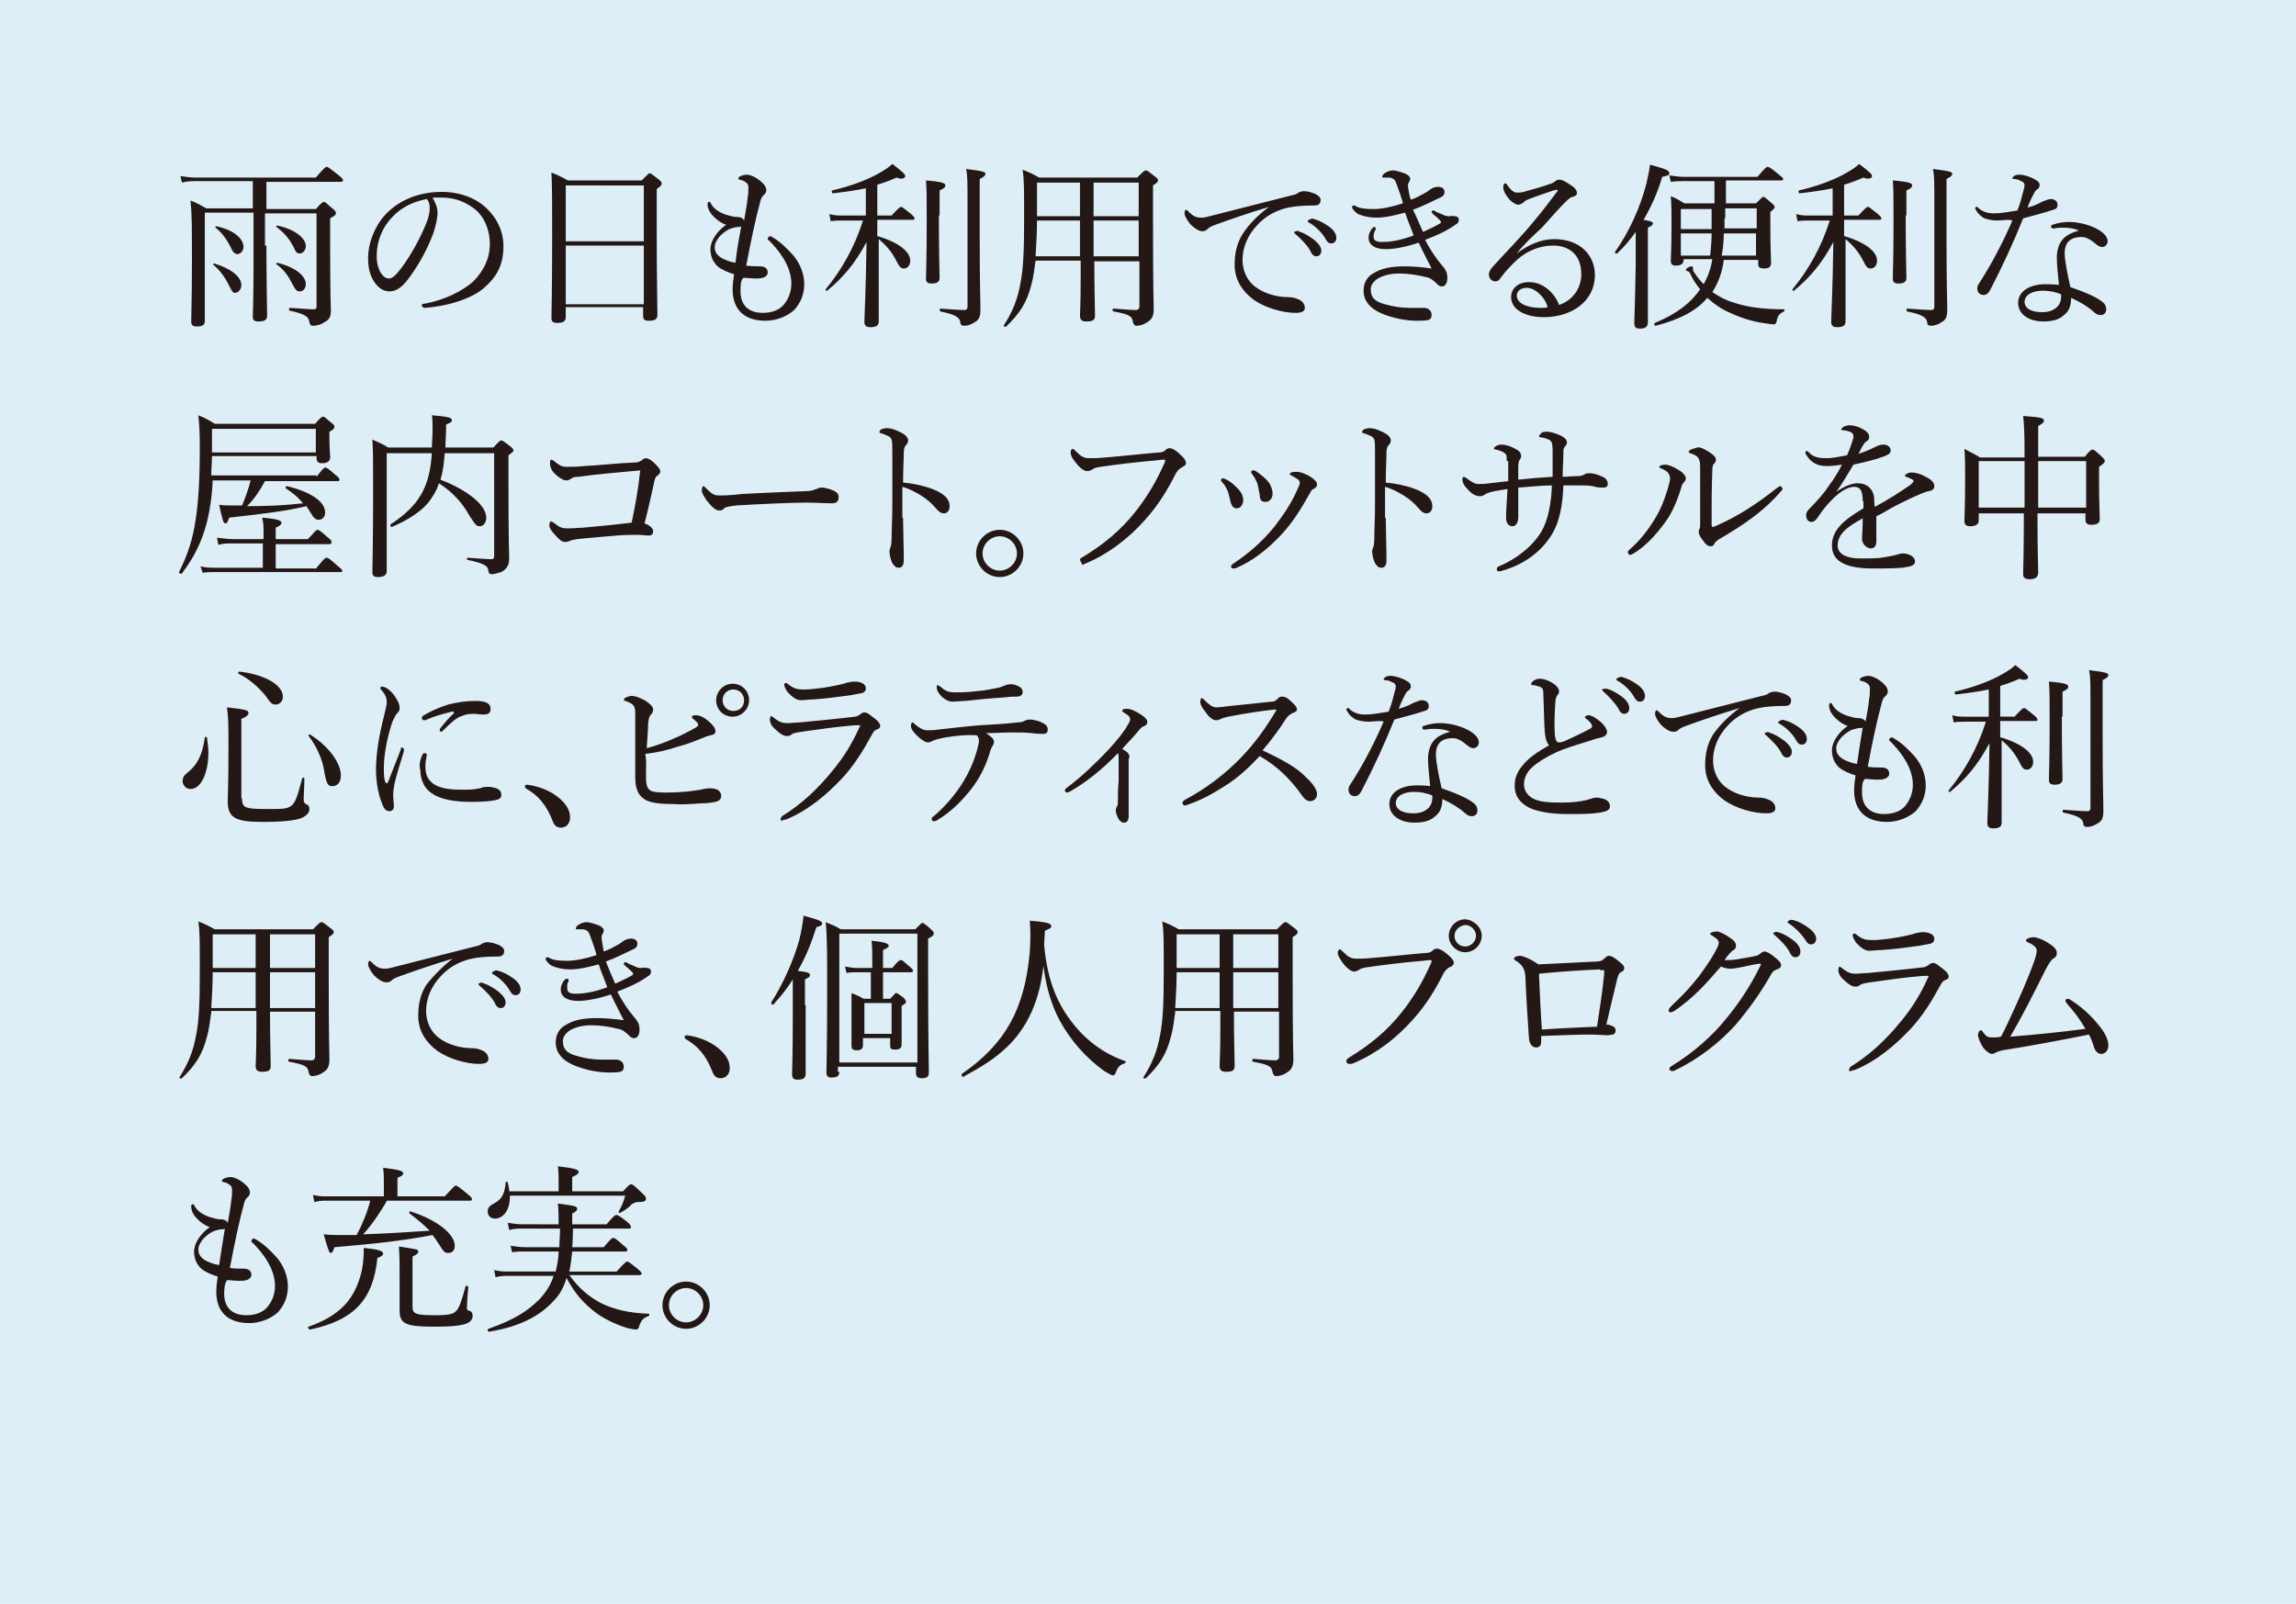 <svg xmlns="http://www.w3.org/2000/svg" viewBox="0 0 320.6 224"><path fill="#deeef7" d="M0 0h320.6v224H0z"/><path d="M37.2 34.3c0 4.9.1 8.6.1 9.8 0 .6-.4.8-1.2.8-.6 0-.8-.2-.8-.7 0-.6.1-2.4.1-7v-7.5h-6.8v15.1c0 .6-.3.8-1.1.8-.6 0-.8-.2-.8-.7 0-1.2.1-3.1.1-8.5 0-4.6 0-6.5-.2-8.4 1 .4 1.3.6 2.2 1.1h6.5v-3.8h-7.9c-.7 0-1.2 0-2 .2l-.2-.9c.8.1 1.4.2 2.1.2h16.8c1.2-1.4 1.4-1.5 1.5-1.5.2 0 .3.1 1.6 1.1.6.5.7.6.7.8 0 .1-.1.2-.3.2H37.2v3.8h6.9c.8-.9 1-1 1.1-1 .2 0 .3.1 1.2.9.5.4.5.5.5.7 0 .2-.1.3-.8.7v3.6c0 7.6.1 8.4.1 9.4 0 .8-.3 1.2-.9 1.5-.4.3-1 .5-1.6.5-.3 0-.4-.1-.5-.5-.1-.7-.4-1.1-2.7-1.6-.2 0-.2-.4 0-.4 1.7.1 2.5.2 3.3.2.3 0 .4-.1.4-.4v-13H37v4.5zM32 39.9c-.5-1-1.2-2.1-2.2-2.9-.1-.1 0-.2.1-.2 2.4.7 3.8 1.9 3.8 3 0 .6-.4 1.1-.9 1.1-.3 0-.4-.2-.8-1zm.2-5.4c-.5-1-1.2-2-2.1-2.7-.1 0 0-.2.1-.2 2.4.5 3.8 1.7 3.8 2.9 0 .5-.4 1-.9 1-.4-.1-.6-.3-.9-1zm8.7 5.3c-.6-1.2-1.2-2.1-2.3-2.9-.1 0 0-.2.1-.2 2.5.6 4 1.8 4 3 0 .6-.4 1-.8 1-.5 0-.6-.2-1-.9zm.1-5.3c-.6-1.1-1.2-1.9-2.4-2.8-.1 0 0-.2.1-.2 2.4.5 4 1.7 4 2.9 0 .5-.4 1-.8 1-.5 0-.6-.2-.9-.9zm20.1-4.8c0 .8-.3 2-.6 2.9-.9 2.4-2.2 4.7-3.6 6.5-.7.9-1.5 1.6-2.5 1.6-.7 0-1.3-.3-1.9-1-.7-.9-1.1-1.9-1.1-3.7 0-1.9.8-4.2 2.3-5.9 1.6-1.8 4.3-3.3 8-3.3 2.6 0 4.6.9 5.8 1.9 1.9 1.6 2.8 3.6 2.8 5.7 0 2.8-1.1 4.4-2.7 5.8-1.8 1.6-5.3 2.6-8.3 2.8-.2 0-.4-.2-.4-.3 0-.2.1-.3.5-.3 2.6-.5 5.2-1.7 6.8-3.2 1.3-1.4 2.2-3 2.2-5.2 0-1.4-.5-3.5-2.1-4.8-1.2-.9-2.6-1.6-4.6-1.6h-1.3c.4.7.7 1.4.7 2.1zm-6.3.6c-1.4 1.4-2.2 3.4-2.2 5.4 0 1.1.2 1.7.5 2.3.3.5.7.9 1.2.9s1-.5 1.7-1.4c1.5-2 2.8-4.5 3.6-6.5.3-.8.4-1.4.4-2 0-.6-.2-1-.4-1.2-2.2.4-3.8 1.4-4.8 2.5zm24.2 14c0 .6-.4.8-1.2.8-.6 0-.8-.2-.8-.7 0-1.3.1-3.1.1-11.5 0-4.6 0-6.8-.1-8.8 1 .4 1.4.6 2.3 1.1h10.3c.9-.9 1-1 1.1-1 .2 0 .3.1 1.2.8.4.3.5.5.5.6 0 .2-.1.4-.7.8v5c0 8 .1 11.5.1 12.6 0 .6-.4.8-1.2.8-.6 0-.8-.2-.8-.7v-1.2H79v1.4zm10.9-18.4H79v7.8h10.9v-7.8zM79 42.5h10.9v-8.2H79v8.2zm24.4-1.8c0 1.8 1 3 3.1 3 1.1 0 2.2-.3 2.9-1.1.6-.7 1.1-1.7 1.1-3s-.5-2.5-1.1-3.5c-.6-1-1.4-1.9-2-2.5-.2-.1-.2-.2-.2-.3 0-.1.2-.3.3-.3s.2 0 .3.1c1.1.6 2.1 1.6 3 2.6.9 1.1 1.5 2.5 1.5 4 0 1.4-.5 2.6-1.4 3.6-1 .9-2.5 1.5-4 1.5-2.8 0-4.6-1.4-4.6-4.4 0-.7.1-1.4.2-2.1-.7-.2-1.7-.6-2.3-1.1-.5-.5-1-1.2-1-2.4s1-2.6 2.2-3.4c-.6-.2-1.2-.6-1.7-1.1-.4-.4-.7-.8-.8-1.2-.1-.3-.1-.5-.1-.6 0-.2.1-.3.2-.3s.2 0 .3.3c.4.7 1.2 1.2 2.1 1.5.7.2 1.1.3 1.4.3.5 0 .9.1 1.1.5.2-1.2.4-2.1.5-3.2.1-.5.1-.9.1-1.2 0-.4 0-.6-.2-.8s-.5-.4-1-.5c-.2 0-.2-.1-.2-.2s.1-.2.3-.3c.2-.1.6-.2.9-.2.4 0 1.2.3 1.9.9.6.5.8.9.8 1.3 0 .3-.2.5-.4.7-.2.1-.4.6-.5 1.1-.6 2.2-1.2 5-1.9 8.7.7.1 1.4.1 1.8.1.3 0 .6 0 .9.2.2.2.3.3.3.7 0 .3-.3.6-.7.7-.3.1-.7.1-1.2.1-.3 0-1-.1-1.5-.1-.4.4-.4 1.1-.4 1.9zm.1-9.1c-.1.1-.3.1-.5.1s-.5.1-.9.2c-.6.2-1.2.7-1.6 1.1-.4.5-.7 1-.7 1.5 0 .7.3 1.1.9 1.5.5.3 1.3.6 2 .7.2-1.9.5-3.4.8-5.1zm19.1 1.4c3 .9 4.5 2.2 4.5 3.4 0 .7-.4 1.1-.9 1.1-.4 0-.6-.2-1-1-.6-1.2-1.4-2.2-2.5-3.1v11.5c0 .6-.4.8-1.2.8-.5 0-.8-.2-.8-.7 0-.8.2-4.2.3-11.2-1.6 3-3.3 5-5.5 6.8-.1.1-.3-.1-.2-.2 2.2-2.7 4-5.8 5.2-9.6h-2.9c-.6 0-1 0-1.6.1l-.2-1c.7.2 1.2.2 1.8.2h3.3v-3.8c-1.4.3-2.9.5-4.6.7-.2 0-.2-.4-.1-.4 2.6-.6 5-1.5 6.7-2.5.7-.4 1.3-.8 1.7-1.2 1.6 1.2 1.8 1.5 1.8 1.7 0 .3-.5.5-1.2.2-.9.4-1.7.7-2.7 1v4.3h2c1-1.1 1.2-1.2 1.3-1.2.2 0 .3.1 1.3.9.5.4.6.6.6.7 0 .2-.1.2-.3.2h-4.9V33zm8.5-2.9c0 5.5.1 8 .1 8.7 0 .6-.4.8-1.1.8-.6 0-.8-.2-.8-.7 0-.5.1-3 .1-8 0-3.5 0-4.3-.1-5.7 2.4.2 2.7.4 2.7.7 0 .2-.1.4-.8.7v3.5zm5.7 3.2c0 6.6.1 8.3.1 10 0 .9-.2 1.4-.8 1.7-.4.3-1 .5-1.4.5-.4 0-.6-.1-.6-.5-.1-.7-.8-1.1-2.8-1.5-.1 0-.1-.4 0-.4 1.5.1 2.6.2 3.4.2.3 0 .4-.2.4-.5v-14c0-3.6 0-4.3-.2-5.2 2.4.3 2.7.4 2.7.7 0 .2-.2.4-.8.7v8.3zm7.8 3.1c-.2 1.3-.3 2.4-.6 3.4-.6 2.4-1.6 4-3.5 5.8-.1.1-.5 0-.3-.2 1.2-1.9 1.9-3.6 2.3-5.9.4-2 .5-4.6.5-8.9 0-4.3 0-5.5-.2-6.9 1 .4 1.4.6 2.3 1.1h13.7c.9-.9 1-1 1.2-1 .2 0 .3.1 1.2.8.4.3.5.4.5.6 0 .2-.1.3-.7.7V31c0 10.2.1 11 .1 12.2 0 1.1-.4 1.5-.9 1.8-.4.3-1 .5-1.5.5-.3 0-.4-.2-.5-.5-.1-.9-.6-1.1-2.7-1.5-.2 0-.2-.4 0-.4 1.5.1 2.3.2 3.1.2.3 0 .5-.2.5-.5v-6.3h-6.3c0 3.8.1 6.6.1 7.6 0 .6-.3.8-1.2.8-.6 0-.9-.2-.9-.8 0-.3.1-1.7.1-5.3v-2.4h-6.3zm.2-5.6c0 1.7-.1 3.3-.2 5h6.2v-5h-6zm0-5.3v4.7h6v-4.7h-6zm7.9 4.7h6.3v-4.7h-6.3v4.7zm6.3.6h-6.3v5h6.3v-5zm18.2-1.9c-2.7.8-5.6 1.8-7.5 2.5-.3.1-.8.3-1.1.6-.2.2-.4.3-.7.3-.4 0-1-.3-1.7-1-.4-.5-.7-1-.8-1.4 0-.4.1-.6.2-.6s.2.1.3.2c.7.7 1.1.9 1.9.9.3 0 .8-.1 1.5-.3 3.6-.9 7.4-1.9 11-2.8.5-.1.8-.2 1-.4.2-.1.5-.2.8-.2.5 0 1.1.2 1.6.4.3.2.7.4.7.8 0 .5-.2.8-.9.8-1.6 0-3.1.1-4.4.5-1.5.5-2.6 1.2-3.6 2.3-1.3 1.4-2 3.1-2 4.8 0 1.6.7 2.9 1.7 3.7 1.4 1.1 3.3 1.5 4.6 1.5.6 0 1.1.1 1.7.4.5.3.7.7.7 1.1s-.3.7-1.3.7c-1.8 0-4.2-.7-5.8-1.8-1.5-1.1-2.7-2.7-2.7-4.9 0-1.6.3-3 1.1-4.3.9-1.4 2.2-2.7 3.7-3.8zm4.1 3.4c.7.2 1.4.6 2.2 1.2.6.5 1 1 1 1.5 0 .4-.2.8-.7.8-.3 0-.6-.2-.8-.7-.4-.8-1.4-1.8-2.1-2.4l-.2-.2c0-.1.1-.2.3-.2.1-.1.3-.1.3 0zm2.2-1.7c.7.2 1.3.5 2 1 .6.4 1.1 1 1.1 1.6 0 .5-.3.8-.7.8-.3 0-.5-.1-.8-.6-.4-.8-1.4-1.8-2.3-2.3-.1 0-.2-.1-.2-.2s.1-.2.2-.2c.3-.2.5-.2.7-.1zm15.2 1.8c.9-.4 1.9-.9 2.4-1.2.1-.1.1-.1.1-.2 0 0 0-.1-.1-.2-.3-.3-.5-.5-1-.9-.1-.1-.2-.2-.2-.3 0-.1.1-.2.2-.2s.2 0 .3.1c.3.2.7.3 1.1.5.2.1.5.2.8.2.3 0 .5-.1.8 0 .4 0 .6.2.6.5s-.1.5-.5.7c-1.1.8-2.6 1.5-4.2 2.1.7 1.4 1.6 2.7 2.3 3.5.6.7.8 1.1.8 1.8 0 .9-.4 1.2-.7 1.2s-.4 0-.7-.3c-.6-.6-1-.9-1.6-1-1.2-.3-2.5-.5-3.7-.5-1.3 0-2.3.3-3 .7-.6.4-1 .9-1 1.5 0 1 .4 1.7 2 2.1 1 .3 2.2.5 3.4.5h1.8c.4 0 .6 0 .9.2.3.2.4.5.4.8 0 .3-.1.6-.5.7-.4.1-1 .1-1.6.1-1.6 0-3.3-.4-4.6-.9-1.8-.7-2.8-1.8-2.8-3.3 0-1.1.5-2 1.5-2.5 1-.6 2.3-.9 4.3-.9.8 0 2.4.1 3.7.3-.5-1-1.1-2.1-1.8-3.6-1.5.5-3.2.9-4.6.9-1.4 0-2.4-.5-2.4-1.6 0-.5.2-.9.5-1.3.2-.2.3-.2.3-.2.1 0 .2.1.2.2s0 .2-.1.3c-.1.2-.2.5-.2.8 0 .5.2.8 1.2.8 1.5 0 3-.4 4.4-.9-.4-1.1-.8-2-1.2-3.2-1.2.3-2.6.7-4 .7-.7 0-1.4-.1-2-.3-.7-.2-.9-.4-1.3-.9-.1-.1-.1-.2-.1-.3 0-.1.1-.2.2-.2s.2 0 .3.1c.6.3 1.2.4 2.5.4 1.1 0 2.6-.3 4.1-.8-.2-.8-.6-1.9-.9-2.7-.2-.6-.4-.8-1-.9h-.8c-.1 0-.2 0-.2-.1s.1-.3.2-.4c.4-.3.9-.5 1.3-.5s1 .2 1.6.4c.5.2.8.5.8.7 0 .3-.1.5-.2.6-.1.2-.1.3-.1.6.1.6.2 1.3.4 1.8.9-.3 1.3-.6 1.9-.9.4-.2.6-.4.9-.6.3-.2.7-.3 1-.3.6 0 .9.3.9.7 0 .3-.1.6-.6.8-1.1.5-2.4 1.2-3.8 1.7.5 1 .9 2 1.4 3.1zm13.1 3c1.7-1.3 3.5-2 5.2-2 3.7 0 5.7 2.3 5.7 5 0 3.8-3.4 5.9-7.1 5.9-2.7 0-4.6-1.1-4.6-2.8 0-1.3 1.1-2.1 2.5-2.1 2.3 0 3.8 2 4.2 3.2 2-.7 3.1-2.4 3.1-4.3 0-2.8-1.8-4-3.9-4-2.3 0-4.3 1.1-5.6 2.5-.9.9-1.4 1.5-1.9 2.2-.1.2-.4.3-.6.3-.5 0-.9-.4-.9-1 0-.2.1-.5.4-.9 1.9-2.1 4-4.2 5.8-6.4 1.1-1.3 2.1-2.6 3.3-4.2.2-.2.1-.3 0-.3s-.3.1-.5.1c-1.1.4-2.4.8-3.4 1.2-.5.2-.6.3-.8.5-.2.1-.4.3-.7.3-.3 0-.8-.3-1.2-.7-.4-.5-.9-1.1-.9-1.8 0-.2.1-.5.3-.5.1 0 .2.1.3.3.5.7.9 1 1.3 1 .3 0 .8 0 1.3-.2 1.1-.3 2.2-.6 3.3-1 .4-.1.5-.2.8-.4.2-.2.4-.2.6-.2.4 0 1 .4 1.6.8.5.3.8.7.8 1.1 0 .2-.2.4-.6.5-.2 0-.5.2-1 .7-.8.8-1.8 1.9-3.3 3.6-1.2 1.1-2.6 2.4-3.5 3.6zm1.4 4.8c-.9 0-1.4.5-1.4 1.1 0 1 1.3 1.7 3.3 1.7.4 0 .8 0 1-.1-.3-1.3-1.7-2.7-2.9-2.7zm16.9 4.8c0 .6-.3.9-1.1.9-.6 0-.8-.2-.8-.8 0-.5.1-2.3.2-8.1v-4.6c-.8 1.1-1.6 2.1-2.6 3-.1.1-.4-.1-.3-.2 2-2.8 3.6-6.4 4.4-9.6.2-.9.4-1.8.5-2.6 2.2.6 2.7.8 2.7 1.2 0 .3-.2.3-1 .5-.6 2.1-1.5 4.1-2.6 6 1.1.2 1.3.3 1.3.5s-.1.3-.7.6V45zm9-19.7H235c-.6 0-1 0-1.7.1l-.2-.9c.8.1 1.3.2 2 .2h10.3c1.1-1.3 1.3-1.4 1.4-1.4.2 0 .4.1 1.5 1 .5.4.7.6.7.7 0 .2-.1.2-.3.2H241v3.2h4.2c.8-.8.9-.9 1-.9.2 0 .3.1 1.1.8.4.3.5.5.5.6 0 .2 0 .2-.6.7v1.8c0 3.2.1 4.8.1 5.3 0 .6-.3.8-1 .8-.6 0-.8-.2-.8-.7v-.5h-4.8c-.2 1.6-.7 3.1-1.6 4.5.9.6 1.8 1.1 2.8 1.4 2 .7 4.3 1 7.2 1 .1 0 .1.2 0 .3-.6.3-.9.6-1 1.3-.1.4-.2.5-.4.5-.3 0-1-.1-1.6-.2-1.4-.2-3-.7-4.5-1.4-1.2-.5-2.2-1.2-3.2-2.1-1.5 1.8-3.8 3-7.2 3.9-.2 0-.3-.3-.1-.4 3.1-1.3 5-2.8 6.3-4.7-.5-.6-1-1.3-1.4-2.2-.1-.2-.1-.2-.3-.3-.2-.1-.3-.1-.3-.2 0-.2.5-.5.8-.5.1 0 .2.1.2.2v.2c0 .1 0 .3.2.5.4.6.8 1.1 1.3 1.6.6-1.1 1-2.2 1.2-3.5h-4c0 .6-.3.9-1.1.9-.5 0-.7-.2-.7-.7 0-.6.1-1.5.1-5 0-1.8 0-2.8-.1-4 .8.3 1.2.6 1.9 1h4.2v-3.1zm-4.4 3.8V32h4.3v-2.8h-4.3zm4.1 6.6c.1-1 .2-2.1.2-3.1h-4.3v3.1h4.1zm6.4 0v-3.1h-4.5c0 1-.1 2.1-.3 3.1h4.8zm-4.4-5.2v1.4h4.5v-2.8h-4.4v1.4zm16.8 2.5c3 .9 4.5 2.2 4.5 3.4 0 .7-.4 1.1-.9 1.1-.4 0-.6-.2-1-1-.6-1.2-1.4-2.2-2.5-3.1v11.5c0 .6-.4.8-1.2.8-.5 0-.8-.2-.8-.7 0-.8.2-4.2.3-11.2-1.6 3-3.3 5-5.5 6.8-.1.1-.3-.1-.2-.2 2.2-2.7 4-5.8 5.2-9.6h-2.9c-.6 0-1 0-1.6.1l-.2-1c.7.2 1.2.2 1.8.2h3.3v-3.8c-1.4.3-2.9.5-4.6.7-.2 0-.2-.4-.1-.4 2.6-.6 5-1.5 6.7-2.5.7-.4 1.3-.8 1.7-1.2 1.6 1.2 1.8 1.5 1.8 1.7 0 .3-.5.5-1.2.2-.9.4-1.7.7-2.7 1v4.3h2c1-1.1 1.2-1.2 1.3-1.2.2 0 .3.1 1.3.9.5.4.6.6.6.7 0 .2-.1.2-.3.2h-4.9V33zm8.5-2.9c0 5.5.1 8 .1 8.7 0 .6-.4.8-1.1.8-.6 0-.8-.2-.8-.7 0-.5.1-3 .1-8 0-3.5 0-4.3-.1-5.7 2.4.2 2.7.4 2.7.7 0 .2-.1.4-.8.7v3.5zm5.7 3.2c0 6.6.1 8.3.1 10 0 .9-.2 1.4-.8 1.7-.4.3-1 .5-1.4.5-.4 0-.6-.1-.6-.5-.1-.7-.8-1.1-2.8-1.5-.1 0-.1-.4 0-.4 1.5.1 2.6.2 3.4.2.3 0 .4-.2.4-.5v-14c0-3.6 0-4.3-.2-5.2 2.4.3 2.7.4 2.7.7 0 .2-.2.4-.8.7v8.3zm7.1-2.5c-.6 0-1.2-.1-1.8-.3-.5-.3-.9-.6-1.2-1.2-.1-.1-.1-.2-.1-.2 0-.1.1-.2.2-.2s.2 0 .3.2c.6.5 1.3.7 2.1.7 1 0 2.1-.2 3.3-.4.4-1 .6-1.8.8-2.6.1-.4.2-.7.2-.9 0-.2-.1-.5-.5-.6-.3-.2-.7-.3-1-.3-.1 0-.2 0-.2-.1s.1-.2.2-.3c.3-.2.5-.2.9-.2s1.5.3 2.1.7c.4.2.6.4.6.8 0 .2-.1.4-.4.6-.3.2-.4.6-.7 1.1-.2.4-.4.9-.6 1.4.7-.2 1.3-.4 2-.8.5-.2 1-.4 1.2-.4.6 0 1 .3 1 .8s-.2.6-.9.8c-.9.3-2.4.7-3.9 1.1-1.4 3.5-2.9 6.7-4.6 10-.2.4-.5.7-.9.7s-.9-.2-.9-.9c0-.2 0-.4.3-.8 1.8-2.8 3.3-5.7 4.6-8.7-.5-.2-1.4 0-2.1 0zm11.4 1.4c-.7-.3-1.4-.4-2.2-.4-.4 0-.8 0-1.2.1h-.3c-.1 0-.2-.1-.2-.3 0-.1.1-.2.2-.2.8-.3 1.6-.4 2.3-.4 1.5 0 3.2.5 4.3 1.2.6.4 1.1.9 1.1 1.5 0 .4-.3.8-.8.8-.3 0-.5-.2-.7-.3-.8-.7-1.5-1.1-2.1-1.1-1.2 0-2.4.4-2.4 2.3 0 .9.4 3 .8 4.7 2 .7 3.7 1.4 4.5 2.1.4.3.5.7.5 1 0 .5-.3.8-.8.8-.3 0-.6-.1-.9-.4-.9-.8-1.9-1.4-3.2-2 0 1.1-.3 1.9-1 2.4-.6.6-1.5.9-2.9.9-2 0-3.5-1-3.5-2.6s1.6-2.6 3.8-2.6c.6 0 1.2 0 1.9.1-.1-1.3-.3-2.6-.3-3.9.1-2.4 1.3-3.2 3.1-3.7zm-5 8.4c-1.4 0-2.6.5-2.6 1.6 0 .7.7 1.4 2.4 1.4.9 0 1.5-.2 2-.6.5-.4.7-1 .7-1.5v-.4c-.7-.3-1.7-.5-2.5-.5zm-241.1 26c.9-1.2 1.1-1.3 1.2-1.3.2 0 .4.1 1.4 1 .5.4.6.5.6.7 0 .2-.1.2-.3.2H37c-.7 1.3-1.5 2.5-2.5 3.5 2.6 0 5.2-.1 7.8-.4-.7-.9-1.5-1.5-2.4-2.1-.1-.1 0-.3.2-.3 3.2.8 5.3 2.1 5.3 3.7 0 .6-.4 1-.9 1-.4 0-.7-.2-1.2-1.1-.2-.3-.3-.5-.5-.8-3 .7-5.5 1-10.8 1.6-.2.6-.3.8-.5.8-.3 0-.4-.3-.9-2.6.7.1 1 .1 1.8.1h1.4c.5-1.2.9-2.3 1.2-3.5h-5.3c-.1 2.3-.4 4.2-.8 5.8-.7 2.7-1.7 4.8-3.5 7.2-.1.1-.4 0-.4-.2 1.2-2.4 1.9-4.5 2.3-7.2.4-2.5.6-5.6.6-10.4 0-2.3-.1-3.1-.2-4.3 1 .4 1.5.7 2.3 1.2h14c.8-.9.9-1 1.1-1 .2 0 .3.1 1.1.8.4.3.5.4.5.6 0 .2-.1.4-.7.7v1c0 1.4.1 2 .1 2.6 0 .5-.4.8-1.1.8-.6 0-.8-.2-.8-.8v-.2H29.6c0 .9-.1 1.8-.1 2.7h14.7zm0 12.7c1.1-1.3 1.2-1.4 1.4-1.4.2 0 .4.1 1.5 1.1.5.4.7.6.7.7 0 .2-.1.2-.3.2H30c-.6 0-1 0-1.7.1l-.3-.9c.8.2 1.4.2 2.1.2h6.6v-3.4h-4.4c-.6 0-1.1 0-1.8.2l-.2-1c.9.1 1.5.2 2.2.2h4.3v-.7c0-1.1 0-1.6-.2-2.3 2.5.2 2.7.5 2.7.7 0 .2-.1.4-.8.7v1.6H43c1-1.1 1.2-1.3 1.3-1.3.2 0 .4.1 1.4 1 .5.4.6.5.6.7 0 .2-.1.3-.3.3h-7.5v3.4h5.7zm-.1-19.4H29.6v3.3h14.5v-3.3zm18 3.4c-.1 1.2-.2 2.5-.6 3.7 3.9 1.5 6.4 3.6 6.4 5.3 0 .7-.4 1.2-.9 1.2s-.6-.2-1.4-1.4c-1-1.8-2.3-3.3-4.3-4.6-.3.9-.7 1.6-1.2 2.3-1 1.5-3.2 2.9-5.4 3.8-.1.1-.3-.3-.1-.4 3.9-2.6 5.4-5.1 5.7-9.9H54v16.5c0 .5-.4.8-1.2.8-.6 0-.8-.2-.8-.7 0-1.5.1-3.9.1-11 0-4.3 0-5.9-.1-7.5.9.4 1.4.6 2.2 1.1h6.1c0-.7.1-1.5.1-2.3 0-1.2 0-1.6-.1-2.2 2.2.2 2.8.3 2.8.7 0 .2-.1.3-.8.6 0 1.2-.1 2.2-.1 3.2h6.7c.8-.9 1-1 1.1-1 .1 0 .3.1 1.2.8.4.3.5.5.5.6 0 .2-.2.3-.7.7v4c0 8.5.1 9.5.1 10.4 0 1-.4 1.5-1.1 1.9-.3.1-1 .3-1.3.3-.3 0-.5-.1-.5-.5-.1-.7-.6-1-2.9-1.5-.2 0-.1-.3 0-.3 1.6.1 2.5.2 3.3.2.3 0 .4-.1.4-.5V63.3h-6.9zm18.6 3.3c-.5 0-.8.1-1 .3-.2.1-.4.2-.6.2-.4 0-1-.3-1.8-1.1-.4-.5-.5-.9-.5-1.3s.1-.5.2-.5.2.1.5.3c.6.5 1 .7 1.6.7.8 0 1.5 0 2.4-.1 2.1-.1 4.6-.4 7.1-.5.4 0 .7-.1 1-.3.2-.2.4-.3.6-.3.3 0 .7.2 1.3.8.6.6.7.8.7 1.1 0 .2-.2.4-.5.6-.2.2-.2.3-.3.6-.4 1.8-.9 4.1-1.4 6 .8.3 1.2.7 1.2 1.1 0 .4-.2.6-.6.6-.4 0-.9-.1-1.6-.1s-1.7 0-2.9.1c-2 .2-3.8.3-5.5.5-.4.1-.7.1-.9.2-.2.1-.5.2-.8.2-.4 0-.8-.3-1.4-1-.5-.5-.8-1-.8-1.3 0-.4.2-.6.2-.6.1 0 .2.1.4.2.9.7 1.2.8 1.9.8.2 0 .9 0 2.2-.1 2.2-.2 4.4-.4 6.8-.7.5-2.4.9-4.5 1.2-7.3-3.2.3-5.8.5-8.7.9zm19.7 4.7c-.5 0-1.1-.6-1.8-1.5-.3-.5-.6-.9-.6-1.3 0-.3.1-.6.2-.6s.2.1.4.3c.9.9 1.2 1 1.8 1 .5 0 1.5 0 3.2-.2 3.4-.2 6.8-.3 8.9-.4.8 0 1.2-.2 1.5-.3.2-.1.5-.2.8-.2.2 0 .6.1 1 .2 1.2.4 1.3.7 1.3 1.2s-.3.8-.9.8c-1 0-2.3-.1-3.5-.1-2.2 0-6.6.2-9.9.4-.8.1-1.5.2-1.7.4-.1.2-.3.3-.7.3zm25.7 1c0 1.4.1 4.4.1 6 0 .7-.3 1-.7 1-.3 0-.5-.1-.8-.5-.3-.4-.5-1.3-.5-1.8 0-.2.1-.5.2-.7 0-.1.1-.4.1-1.2 0-1.4.1-2.4.1-4.8v-7c0-.8 0-1.6-.1-1.9-.1-.2-.2-.4-.5-.5-.4-.2-.7-.3-1-.4-.2 0-.2-.1-.2-.2s.1-.2.2-.3c.2-.1.5-.2.8-.2.6 0 1.2.2 2 .6.6.3 1 .7 1 1.1 0 .3-.1.5-.4.8-.1.2-.2.4-.2.9 0 1-.1 2.4-.1 4.2 1.2.1 2.8.4 4.1.9 1.8.7 2.4 1.5 2.4 2.4 0 .7-.4 1-.8 1s-.7-.2-1.2-.8c-.5-.6-1.2-1.2-2-1.7s-1.8-1-2.6-1.2v4.3zm16.8 5c0 1.8-1.5 3.3-3.3 3.3s-3.3-1.5-3.3-3.3 1.5-3.3 3.3-3.3 3.3 1.5 3.3 3.3zm-5.7 0c0 1.3 1.1 2.4 2.4 2.4s2.4-1.1 2.4-2.4-1.1-2.4-2.4-2.4-2.4 1.1-2.4 2.4zm13.6.9c0-.2.2-.3.4-.4 2.8-1.7 5.3-3.7 7.4-6.4 1.8-2.3 2.9-4.3 3.9-6.5.1-.2.2-.4.2-.6 0-.1-.1-.1-.2-.1s-.4 0-1 .1c-2.5.2-5.8.6-7.8.9-.7.1-1 .2-1.2.4-.2.1-.4.2-.7.2-.4 0-1-.4-1.6-1.2-.5-.6-.7-1-.7-1.4 0-.4.2-.5.3-.5.1 0 .3.2.5.4.7.7 1.1.9 1.8.9.6 0 1.2 0 2.2-.1 2.5-.2 5.1-.5 7.5-.7.4 0 .7-.1.9-.3s.4-.3.6-.3c.3 0 .8.2 1.4.8.6.5.9.9.9 1.3 0 .3-.3.4-.6.6-.4.2-.6.5-.8.8-1.2 2.4-2.5 4.5-4.3 6.5-2.4 2.7-5.2 4.8-8.3 6.1-.2.1-.5.2-.5.2-.1-.4-.3-.6-.3-.7zm20.3-11.3c.8.4 1.2.8 1.7 1.3s.8 1.1.8 1.6c0 .7-.4 1.2-.9 1.2-.4 0-.7-.2-.9-1-.1-.4-.2-1-.4-1.5-.2-.4-.4-.8-.7-1.1-.1-.1-.2-.2-.2-.3 0-.2.1-.3.2-.3s.3.1.4.1zm11.9-.3c.7.5.9.7.9 1.1 0 .2-.1.4-.5.6-.2.1-.3.2-.5.6-1.3 2.3-2.4 4.1-4.1 5.9-1.8 1.9-3.8 3.5-6.1 4.5-.2.1-.3.1-.5.1s-.3-.1-.3-.3c0-.1.1-.2.2-.3 2.4-1.6 4.2-3.2 5.9-5.3 1.3-1.7 2.3-3.2 3.1-5 .2-.5.4-.8.4-1 0-.2-.1-.4-.2-.5-.3-.2-.6-.4-1-.6-.1 0-.2-.1-.2-.2s.2-.2.2-.2c.2-.1.5-.1.7-.1.6 0 1.4.3 2 .7zm-7.5-.7c.7.5 1.2.9 1.6 1.4.4.5.6 1.2.6 1.6 0 .7-.4 1.2-1 1.2-.5 0-.8-.2-.8-1l-.3-1.5c-.2-.5-.4-.9-.7-1.3-.1-.2-.2-.2-.2-.4 0-.1.1-.2.3-.2.2 0 .4.1.5.2zm18 6.4c0 1.4.1 4.4.1 6 0 .7-.3 1-.7 1-.3 0-.5-.1-.8-.5-.3-.4-.5-1.3-.5-1.8 0-.2.1-.5.2-.7 0-.1.1-.4.1-1.2 0-1.4.1-2.4.1-4.8v-7c0-.8 0-1.6-.1-1.9-.1-.2-.2-.4-.5-.5-.4-.2-.7-.3-1-.4-.2 0-.2-.1-.2-.2s.1-.2.2-.3c.2-.1.6-.2.8-.2.6 0 1.2.2 2 .6.6.3 1 .7 1 1.1 0 .3-.1.5-.4.8-.1.2-.2.4-.2.9 0 1-.1 2.4-.1 4.2 1.2.1 2.8.4 4.1.9 1.8.7 2.4 1.5 2.4 2.4 0 .7-.4 1-.8 1s-.7-.2-1.2-.8c-.5-.6-1.2-1.2-2-1.7s-1.8-1-2.6-1.2v4.3zm16.9-7.9c0-.6 0-.9-.3-1.1-.2-.2-.7-.4-1.2-.5-.2 0-.3-.1-.3-.2s.2-.2.3-.3c.2-.1.4-.2.8-.2.5 0 1.2.2 1.9.6.6.3.8.6.8 1 0 .2-.1.4-.2.5-.1.2-.2.5-.2 1V67c1.8-.2 3-.3 4.8-.4v-3c0-1.1 0-1.7-.2-1.9-.1-.2-.3-.3-.6-.4-.2-.1-.6-.2-.8-.2-.2 0-.3-.1-.3-.2s.2-.2.3-.4c.2-.2.5-.2.8-.2s.9.1 1.6.4c.8.3 1.2.7 1.2 1.1 0 .2-.1.4-.3.6-.2.2-.2.5-.2.9 0 1-.1 2.1-.1 3.3.6 0 1.2-.1 2.1-.1.4 0 .7-.1.9-.2.2-.2.5-.2.8-.2.5 0 1.2.2 2 .6.3.2.5.5.5.9 0 .3-.2.5-.6.5-.5 0-.9 0-1.5-.2-.6-.1-1.2-.1-1.8-.1h-2.3c-.1 2.7-.5 5.3-1.9 7.3-1.5 2.2-3.8 3.8-6.6 4.6-.2.1-.4.1-.5.1-.2 0-.3-.1-.3-.3 0-.2.1-.3.3-.4 2.4-1 4.6-2.7 5.9-4.8 1-1.7 1.4-4 1.5-6.5-1.6 0-3 .2-4.7.3v4.1c0 .9-.4 1.3-.8 1.3-.6 0-.9-.5-.9-1.2s.1-2.4.2-4l-1.8.3c-.5.1-1.2.3-1.4.5-.3.2-.5.2-.7.2-.5 0-1.1-.3-1.6-.9-.6-.6-.8-1-.8-1.5 0-.2.1-.3.2-.3s.2.1.4.2c.5.4 1.1.8 1.6.8s.9 0 1.6-.1c.9-.1 1.7-.2 2.6-.3v-2.8zm22.4 1.5c-.3-.2-.6-.4-.9-.5-.1 0-.2-.1-.2-.2 0-.2.5-.3.8-.3.5 0 1.2.3 2 .8.5.3.9.8.9 1.1 0 .2-.1.4-.3.6-.2.2-.3.5-.4.9-.6 1.9-1.3 3.5-2.3 4.8-1.1 1.5-2.6 3.2-4.3 4.2-.2.1-.3.2-.5.2-.1 0-.3-.2-.3-.3 0-.1 0-.2.2-.4 1.4-1.2 2.5-2.6 3.5-4.2s1.5-3.1 1.9-4.4c.2-.7.3-1.1.3-1.5-.1-.4-.2-.6-.4-.8zm5.8-2.8c.6.4 1 .7 1 1.1 0 .2-.1.5-.3.6-.1.1-.2.4-.2.8-.1 2.6-.1 4.8-.1 7.7 0 .2.1.3.1.3.1 0 .2 0 .4-.1 3.2-1.4 5.8-3.1 8.7-5.4.2-.1.3-.2.4-.2.1 0 .3.2.3.4 0 .1-.1.2-.2.3-2.2 2.6-5 4.6-8.8 6.8-.2.2-.4.3-.5.5-.1.3-.3.4-.5.4-.4 0-.7-.2-1.1-.8-.3-.4-.6-.8-.6-1.2 0-.1 0-.3.1-.4.1-.2.1-.5.1-.9v-7.3c0-.9 0-1.3-.2-1.6-.1-.3-.5-.6-1.2-.8-.2-.1-.2-.1-.2-.2 0-.2.6-.5 1-.5.3-.3 1 0 1.8.5zm21.5 6.9c0-1.4-.3-2-1.2-2-1 0-2.1.8-3.1 1.8-.8.8-1.4 1.6-2 2.5-.2.3-.5.6-.8.6-.5 0-.8-.3-.8-1 0-.4.3-.7.8-1.2.7-.7 1.7-1.8 2.4-2.9.7-.9 1.3-1.9 1.8-2.9-.7.1-1.4.2-2.1.2-1.2 0-2.2-.4-2.9-1.6-.1-.1-.1-.2-.1-.3 0-.2.1-.2.2-.2s.2.1.3.2c.6.7 1.5.8 2.5.8.7 0 1.7-.2 2.8-.4.3-.6.6-1.5.8-2.1.1-.3.1-.5.1-.6 0-.3-.2-.5-.5-.6-.3-.1-.6-.2-1-.2-.1 0-.2-.1-.2-.1 0-.1.1-.2.2-.3.3-.2.6-.3 1-.3.5 0 1.3.2 1.9.6.6.3.8.7.8 1 0 .3-.1.5-.3.6-.2.1-.5.4-.6.7-.2.2-.4.8-.6 1.1.9-.3 1.6-.6 2.2-.9.4-.2.8-.4 1.3-.4s1 .3 1 .8-.4.6-.8.8c-1.3.5-2.6.8-4.4 1.2-.8 1.3-1.5 2.6-2.4 3.8 1-.7 2.1-1.2 3-1.2 1.3 0 2.2.8 2.3 2.1 0 .3 0 .8.1 1.2 2-1.1 3.4-2 5-3.1.2-.2.4-.4.4-.5 0-.1-.1-.2-.3-.3-.2-.1-.5-.2-.7-.3-.2 0-.2-.1-.2-.2s.2-.2.4-.3c.2-.1.4-.1.6-.1.5 0 1.2.2 1.9.6.8.4 1.2.8 1.2 1.3 0 .4-.3.6-.7.7-.2 0-.5.1-1 .3-1.2.5-2.5 1.1-4.2 2-.7.4-1.5.9-2.2 1.2v3.5c0 .7-.3 1-.8 1s-1.2-.6-1.2-1.3c0-.6.1-1.6.1-2.9-2.2 1.2-3.5 2.2-3.5 3.8 0 1 .9 1.8 3.2 1.8 1.5 0 2.5 0 3.5-.2.6-.1 1.1-.2 1.5-.3.3-.1.6-.2.9-.2.9 0 1.7.5 1.7 1.1 0 .4-.3.7-1.2.8-.8.2-2.7.2-4.7.2-3.4 0-5.7-.8-5.7-3.2 0-2.2 1.7-3.6 4.4-5.2v-1zm22.6-6.2c0-3.8-.1-4.8-.2-5.7 2.7.2 2.9.3 2.9.7 0 .2-.1.3-.8.7v4.3h6.5c.8-1 1-1 1.1-1 .2 0 .3.1 1.2.9.4.4.5.5.5.7 0 .2-.1.3-.8.8V67c0 3.4.1 5 .1 5.5 0 .6-.4.8-1.2.8-.5 0-.8-.2-.8-.7v-.9h-6.7c0 5.5.1 7.5.1 8.3 0 .6-.4.9-1.2.9-.6 0-.9-.2-.9-.7 0-.7.1-2.9.1-8.5h-6.3v1c0 .5-.4.8-1.2.8-.5 0-.8-.2-.8-.7 0-.7.1-2.2.1-5.8 0-2 0-3-.1-4.3.9.5 1.4.7 2.2 1.2h6.2zm-6.4.6v6.5h6.4v-6.5h-6.4zm8.3 6.5h6.7v-6.5h-6.7v6.5zM25.5 109.1c0-.5.2-.8.7-1.2 1.4-1.1 2.1-2.6 2.4-4.9 0-.1.3-.1.3 0 .1.7.2 1.5.2 2.1 0 2.8-1 5.1-2.5 5.1-.6 0-1.1-.5-1.1-1.1zm8.3 2.4c0 1.3.3 1.5 3.5 1.5 2 0 2.7 0 3.3-.4.6-.4.9-1.2 1.6-3.9 0-.1.3-.1.3 0 0 1.2-.1 2.4-.1 2.9s.1.6.5.8c.2.1.3.3.3.6 0 .6-.5 1-1.2 1.3-.9.3-2.5.5-5.3.5-3.9 0-4.9-.6-4.9-2.9 0-.6.1-2.4.1-7.3 0-3.5 0-4.1-.2-5.8 2.7.3 3 .4 3 .8 0 .2-.2.5-1 .8v11.1zm3.3-14.3c-1-1.2-2.3-2.4-3.8-3.1-.1 0 0-.3.1-.3 3.6.4 6.1 1.9 6.1 3.5 0 .6-.4 1.1-1 1.1-.4 0-.6 0-1.4-1.2zm8.2 10.7c-.2-1.7-1.1-3.7-2.2-5.1-.1-.1.1-.3.2-.2 2.6 1.6 4.3 4 4.3 5.7 0 1-.5 1.5-1.2 1.5-.6 0-.8-.3-1.1-1.9zm10.8-3.5c.1 0 .3.1.3.3v.2c-.6 2-1.1 3.6-1.3 4.5-.1.5-.2 1.1-.2 1.6s.1 1.3.1 1.6c0 .5-.3.7-.6.7-.5 0-.8-.3-1.1-1.2-.5-1.2-.8-3-.8-4.7 0-2.2.5-5 1.1-7.3.2-.9.4-1.6.4-2 0-.7-.2-1.1-.8-1.8-.1-.1-.1-.2-.1-.2 0-.1.1-.2.2-.2.6 0 1.3.6 1.8 1.3.4.6.7 1.1.7 1.7 0 .4-.2.6-.4.8-.2.2-.3.5-.6 1.1-.5 1.4-1.2 4.2-1.2 6.4 0 .9 0 1.5.2 2 0 .1.1.2.2.2 0 0 .1 0 .2-.2.6-1.5 1.2-3.1 1.8-4.6-.1-.1 0-.2.1-.2zm2.9 1c.1-.2.2-.2.3-.2.2 0 .3.1.3.2 0 .2-.2.8-.2 1.6 0 1 .2 1.7.9 2.3 1 .9 2.8 1 4.3 1 .8 0 1.2 0 1.8-.1.5-.1.8-.1.9-.2.2-.1.7-.1 1-.1.2 0 .7.1 1 .2.5.2.7.5.7.9s-.2.6-.6.7c-.7.2-2 .3-3.5.3-2.1 0-4.5-.2-6-1.5-.8-.7-1.2-1.8-1.2-2.9-.2-.6-.1-1.4.3-2.2zm4.1-6c-1.3.3-2.6.7-3.5 1.1-.1.1-.3.1-.4.1-.1 0-.3-.1-.3-.3s.1-.3.3-.4c.8-.5 2.1-1.1 3.4-1.5 1.2-.3 2.4-.5 3.8-.5 1.7 0 2.1.5 2.1 1.1 0 .6-.3.8-1 .8-.4 0-1-.1-1.4-.1-.7 0-1.1.1-1.6.3-.7.2-1.5.9-2.6 2-.1.1-.2.2-.3.2-.1 0-.2-.1-.2-.2s0-.2.1-.3c.5-.6 1-1.3 1.9-2.1-.1-.2-.1-.3-.3-.2zm14.9 12c1.2 1 1.6 1.9 1.6 2.8 0 .8-.5 1.4-1.3 1.4-.7 0-1-.5-1.2-1.1-.8-2-1.9-3.4-3.7-4.4-.1-.1-.1-.2-.1-.3 0-.1.1-.2.3-.2 1.7.2 3.3.9 4.4 1.8zm12.2-3.4c0 .5 0 1.3.1 1.6.1.4.2.6.5.8.3.2.9.3 2.2.3 2 0 3.7-.2 4.8-.4.4-.1.9-.2 1.3-.2 1.1 0 1.6.4 1.6 1.1 0 .4-.3.7-.8.8-.5.1-1.1.2-2 .2-1.3.1-2.7.2-4 .1-2.4 0-3.6-.3-4.2-.9-.4-.3-.7-.8-.8-1.3-.2-.5-.2-1.2-.2-2.1v-8.4c0-.7-.1-1-.5-1.3-.3-.2-.6-.3-.9-.4-.1 0-.2-.1-.2-.2 0-.2.7-.5 1.1-.5.5 0 1 .2 1.8.6.8.5 1.2.9 1.2 1.3 0 .3-.1.5-.3.7-.2.2-.3.4-.4 1.2 0 .8-.1 2.1-.2 3.5 1.2-.3 2.6-.8 3.9-1.4.8-.3 2.1-1 3-1.5.2-.2.3-.2.3-.4 0-.1-.2-.4-.6-.7-.2-.2-.3-.2-.3-.4 0-.1.2-.2.6-.2.4 0 1 .2 1.7.8.6.5 1 1 1 1.4 0 .3-.1.5-.7.6-.2.1-.5.1-.9.3-1.2.5-2.5 1-3.7 1.3-1.5.5-2.8.8-4.5 1 .2 1 .1 1.9.1 2.7zm14.4-10.2c0 1.2-1 2.3-2.3 2.3s-2.3-1-2.3-2.3c0-1.2 1-2.3 2.3-2.3s2.3 1 2.3 2.3zm-3.7 0c0 .8.6 1.5 1.5 1.5s1.5-.6 1.5-1.5c0-.8-.6-1.5-1.5-1.5s-1.5.7-1.5 1.5zm8.1 16.6c0-.1.1-.3.2-.4 2.6-1.6 4.9-3.7 7-6.3 1.6-1.9 2.8-3.9 3.7-5.9l.2-.4c0-.1 0-.1-.2-.1h-.5c-2.7.2-5.2.6-7.4.9-.7.1-1.3.2-1.5.4-.2.2-.4.2-.7.2-.4 0-1-.4-1.5-.9-.6-.5-.8-1-.8-1.4 0-.3.1-.5.2-.5 0 0 .1.1.3.2.7.6 1.2.8 1.9.8.6 0 1.2-.1 1.8-.1 2.1-.2 5.2-.5 7.7-.8.2 0 .5-.2.7-.3.1-.1.3-.3.6-.3.4 0 .7.3 1.5.9.5.4.7.7.7 1 0 .3-.2.4-.5.5-.3.1-.5.4-.7.8-1.2 2.2-2.5 4.3-4.2 6.1-2 2.1-4.5 4.3-7.6 5.6-.2.1-.4.1-.5.1-.2.2-.4.2-.4-.1zm11.9-18.3c0 .4-.2.6-.5.7-.5.1-1 .2-1.6.3-1.4.2-3.7.5-5.4.6-.5 0-1.2.1-1.5.1-.7 0-1.2-.4-1.8-1-.3-.3-.6-.9-.6-1.2 0-.1.1-.2.2-.2s.2 0 .4.2c.8.6 1.2.7 2.1.7.5 0 .8 0 1.6-.1 1.2-.1 2.8-.4 4-.7.3-.1.5-.2.8-.2.2-.1.5-.1.8-.1.7 0 1.5.3 1.5.9zM132 103c-1 .2-1.4.3-1.8.5-.2.1-.4.2-.6.2-.4 0-1-.4-1.6-1-.5-.5-.8-.9-.8-1.3 0-.3.1-.5.2-.5s.2.1.4.3c.6.5 1.1.8 1.7.8.5 0 .9 0 1.5-.1 1.9-.2 3.5-.4 5.8-.6 1.9-.1 3.6-.2 5.3-.4.5 0 .8-.1.9-.2.2-.1.5-.2.8-.2.5 0 1.4.2 2 .6.4.2.5.5.5.8 0 .4-.2.6-.6.6-.4 0-.9 0-1.6-.1-.9-.1-1.8-.1-2.8-.1-1.1 0-2.5.1-3.6.1.6.4 1.1.8 1.1 1.2 0 .1 0 .2-.1.4s-.2.3-.4.8c-.5 1.8-1.3 3.6-2.6 5.3-1.4 1.8-2.9 3.3-4.9 4.5-.2.1-.3.1-.4.1-.2 0-.3-.1-.3-.3 0-.2.1-.3.4-.5 1.4-1.2 2.9-2.9 4-4.7.9-1.5 1.6-3.1 2-4.7.1-.5.2-.8.2-1 0-.3-.1-.6-.3-.8-1.7-.1-3.1.1-4.4.3zm10.3-7.1c.4.2.5.5.5.8 0 .3-.3.6-.8.6s-1 0-1.6.1c-1.8.1-3.9.3-5.6.5-.5 0-1.4.1-1.7.1-.5 0-.9-.1-1.6-.7-.5-.5-.7-.9-.7-1.3 0-.2 0-.3.1-.3s.2.1.4.2c.7.6 1.1.8 2 .8.8 0 1.5 0 2.5-.1 1.1-.1 1.9-.2 2.9-.4.6-.1 1-.2 1.2-.3.3-.1.7-.3.9-.3.5-.1 1 0 1.5.3zm15.4 9.8c0 .1 0 .2-.1.3v8c0 .5-.2.9-.6.9-.4 0-.6-.2-.8-.5-.2-.3-.4-.9-.4-1.2 0-.2.1-.5.2-.6.1-.2.1-.4.1-.9 0-.7 0-1.5.1-2.6V106c0-.5 0-.6-.1-.8-2.2 2.3-4.5 4.1-6.6 5.3-.2.1-.4.2-.5.2-.2 0-.3-.2-.3-.3 0-.1.1-.3.3-.4 1.9-1.4 4-3.4 5.7-5.2 1.3-1.4 2.4-2.8 2.8-3.6.2-.3.3-.5.3-.8 0-.2-.2-.5-.6-.7-.3-.2-.5-.3-.5-.4 0-.2.2-.3.6-.3.5 0 1.1.2 2 .8.5.3.9.7.9 1 0 .3-.1.5-.4.6-.3.1-.4.2-.6.4-.8 1-1.6 1.8-2.5 2.8.7.4 1 .7 1 1.1zm24.7 2.9c.9.8 1.5 1.7 1.5 2.3s-.4 1-1 1c-.3 0-.7-.2-1.1-.8-1.7-2.4-3.5-4.1-5.9-5.5-1.5 1.6-3.1 3.1-4.9 4.2-1.7 1.1-3.4 2-4.9 2.5-.2.1-.5.2-.7.2-.1 0-.3-.2-.3-.3s.1-.3.2-.4c3-1.6 5.6-3.5 8.1-6.1 1.8-1.9 3.2-3.8 4.7-6.3.1-.1.1-.2.1-.2 0-.1 0-.1-.2-.1-1.1.1-4 .5-6.5 1-.5.1-.8.2-1 .3-.2.1-.4.2-.7.2-.4 0-1-.4-1.5-1.2-.5-.6-.7-1-.7-1.4 0-.2.1-.5.2-.5s.3.2.4.3c.6.6 1.1 1 1.6 1 .4 0 1.2-.1 2-.2 1.9-.2 4-.4 5.8-.6.4 0 .6-.2.8-.4.2-.2.3-.3.6-.3.4 0 .7.1 1.2.6.7.6.9.9.9 1.2 0 .2-.1.3-.6.5-.3.1-.8.5-1 .9-.7 1.1-1.9 2.8-3.2 4.3 2.5 1.2 4.7 2.3 6.1 3.8zm8.7-7.8c-.6 0-1.2-.1-1.8-.3-.5-.3-.9-.6-1.2-1.2-.1-.1-.1-.2-.1-.2 0-.1.1-.2.2-.2s.2 0 .3.2c.6.5 1.3.7 2.1.7 1 0 2.1-.2 3.3-.4.4-1 .6-1.8.8-2.6.1-.4.2-.7.2-.9 0-.2-.1-.5-.5-.6-.3-.2-.7-.3-1-.3-.1 0-.2 0-.2-.1s.1-.2.2-.3c.3-.2.5-.2.9-.2s1.5.3 2.1.7c.4.2.6.4.6.8 0 .2-.1.4-.4.6-.3.2-.4.6-.7 1.1-.2.4-.4.9-.6 1.4.7-.2 1.3-.4 2-.8.5-.2 1-.4 1.2-.4.6 0 1 .3 1 .8s-.2.6-.9.8c-.9.3-2.4.7-3.9 1.1-1.4 3.5-2.9 6.7-4.6 10-.2.4-.5.7-.9.7s-.9-.2-.9-.9c0-.2 0-.4.3-.8 1.8-2.8 3.3-5.7 4.6-8.7-.4-.2-1.4 0-2.1 0zm11.4 1.4c-.7-.3-1.4-.4-2.2-.4-.4 0-.8 0-1.2.1h-.3c-.1 0-.2-.1-.2-.3 0-.1.1-.2.2-.2.8-.3 1.6-.4 2.3-.4 1.5 0 3.2.5 4.3 1.2.6.4 1.1.9 1.1 1.5 0 .4-.3.8-.8.8-.3 0-.5-.2-.7-.3-.8-.7-1.5-1.1-2.1-1.1-1.2 0-2.4.4-2.4 2.3 0 .9.4 3 .8 4.7 2 .7 3.7 1.4 4.5 2.1.4.3.5.7.5 1 0 .5-.3.8-.8.8-.3 0-.6-.1-.9-.4-.9-.8-1.9-1.4-3.2-2 0 1.1-.3 1.9-1 2.4-.6.6-1.5.9-2.9.9-2 0-3.5-1-3.5-2.6s1.6-2.6 3.8-2.6c.6 0 1.2 0 1.9.1-.1-1.3-.3-2.6-.3-3.9.1-2.4 1.3-3.2 3.1-3.7zm-5 8.4c-1.4 0-2.6.5-2.6 1.6 0 .7.7 1.4 2.4 1.4.9 0 1.5-.2 2-.6.5-.4.7-1 .7-1.5v-.4c-.7-.3-1.7-.5-2.5-.5zm18.2-8.4c-.1-1.3-.1-3.1-.2-5.2 0-.5 0-.7-.2-.9-.2-.2-.4-.2-.7-.3-.3-.1-.4-.1-.6-.1-.1 0-.2 0-.2-.2 0-.1.2-.3.3-.4.3-.2.6-.3.9-.3.7 0 1.6.4 2.2.9.3.3.5.5.5.9 0 .3-.2.4-.3.6-.1.1-.1.3-.2.6-.1 1.5-.2 3-.1 4.8.1.7.2 1.1.6 1.1.2 0 .6-.1.8-.2 1.1-.5 2.4-1.1 3.5-1.7.2-.1.3-.2.3-.4 0-.3-.4-.7-.8-1-.1-.1-.2-.1-.2-.2s.2-.3.5-.3c.5 0 1.2.5 1.8 1 .5.5.8 1 .8 1.3 0 .5-.4.7-.8.8-.4.1-.9.2-1.4.4-1.3.4-2.6.8-4 1.3-1.3.5-2.6 1.2-3.7 2-1.2.9-1.7 1.8-1.7 2.9 0 .8.5 1.5 1.2 1.9.9.5 2.1.6 4 .6 1.3 0 2.6-.1 3.7-.4.4-.1.8-.3 1.2-.3.3 0 .7.1 1.1.2.5.2.8.5.8 1s-.3.7-1.4.9c-1.2.2-2.5.2-4.7.2-1.9 0-4-.3-5.2-.9-1.3-.7-2-1.6-2-3.1 0-1.2.5-2.1 1.2-2.9.8-1 2.2-1.9 3.6-2.7-.2-.2-.5-.7-.6-1.9zm8.7-6c.7.2 1.4.6 2.2 1.2.6.5.9 1 .9 1.5 0 .4-.2.8-.7.8-.3 0-.6-.2-.8-.7-.4-.7-1.4-1.8-2.1-2.4l-.2-.2c0-.1.1-.2.3-.2h.4zm2.2-1.6c.7.2 1.3.5 2 1 .6.4 1.1 1 1.1 1.6 0 .5-.3.8-.7.8-.3 0-.5-.1-.8-.6-.4-.8-1.4-1.8-2.3-2.3-.1 0-.2-.1-.2-.2s.1-.2.2-.2c.3-.2.5-.2.7-.1zm16.3 4.3c-2.7.8-5.6 1.8-7.5 2.5-.3.1-.8.3-1.1.6-.2.2-.4.2-.7.2-.4 0-1-.3-1.7-1-.4-.5-.7-1-.8-1.4 0-.4.1-.6.2-.6s.2.1.3.2c.7.7 1.1.9 1.9.9.3 0 .8-.1 1.5-.3 3.6-.9 7.4-1.9 11-2.8.5-.1.8-.2 1-.4.2-.1.5-.2.8-.2.5 0 1.1.2 1.6.4.3.2.7.4.7.8 0 .5-.2.8-.9.8-1.6 0-3.1.1-4.4.5-1.5.5-2.6 1.2-3.6 2.3-1.3 1.4-2 3.1-2 4.8 0 1.6.7 2.9 1.7 3.7 1.4 1.1 3.3 1.5 4.6 1.5.6 0 1.1.1 1.7.4.5.3.7.7.7 1.1s-.3.7-1.3.7c-1.8 0-4.2-.7-5.8-1.8-1.5-1.1-2.7-2.7-2.7-4.9 0-1.6.3-3 1.1-4.3.9-1.3 2.2-2.6 3.7-3.7zm4.1 3.4c.7.2 1.4.6 2.2 1.2.6.5 1 1 1 1.5 0 .4-.2.8-.7.8-.3 0-.6-.2-.8-.7-.4-.8-1.4-1.8-2.1-2.4l-.2-.2c0-.1.1-.2.3-.2.1-.1.2-.1.3 0zm2.2-1.7c.7.2 1.3.5 2 1 .6.4 1.1 1 1.1 1.6 0 .5-.3.8-.7.8-.3 0-.5-.1-.8-.6-.4-.8-1.4-1.8-2.3-2.3-.1 0-.2-.1-.2-.2s.1-.2.2-.2c.3-.2.5-.2.7-.1zm10.8 10.1c0 1.8 1 3 3.1 3 1.1 0 2.2-.3 2.9-1.1.6-.7 1.1-1.7 1.1-3s-.5-2.5-1.1-3.5c-.6-1-1.4-1.9-2-2.5-.2-.1-.2-.2-.2-.3 0-.1.2-.3.3-.3s.2 0 .3.1c1.1.6 2.1 1.6 3 2.6.9 1.1 1.5 2.5 1.5 4 0 1.4-.5 2.6-1.4 3.6-1 .9-2.5 1.5-4 1.5-2.8 0-4.6-1.4-4.6-4.4 0-.7.1-1.4.2-2.1-.7-.2-1.7-.6-2.3-1.1-.5-.5-1-1.2-1-2.4s1-2.6 2.2-3.4c-.6-.2-1.2-.6-1.7-1.1-.4-.4-.7-.8-.8-1.2-.1-.3-.1-.5-.1-.6 0-.2.1-.3.2-.3s.2 0 .3.3c.4.7 1.2 1.2 2.1 1.5.7.2 1.1.3 1.4.3.5 0 .9.1 1.1.5.2-1.2.4-2.1.5-3.2.1-.5.1-.9.1-1.2 0-.4 0-.6-.2-.8s-.5-.4-1-.5c-.2 0-.2-.1-.2-.2s.1-.2.3-.3c.2-.1.6-.2.9-.2.4 0 1.2.3 1.9.9.6.5.8.9.8 1.3 0 .3-.2.5-.4.7-.2.1-.4.6-.5 1.1-.6 2.2-1.2 5-1.9 8.7.7.1 1.4.1 1.8.1.3 0 .6 0 .9.2.2.2.3.3.3.7 0 .3-.3.6-.7.7-.3.1-.7.1-1.2.1-.3 0-1-.1-1.5-.1-.4.4-.4 1.1-.4 1.9zm.1-9.1c-.1.1-.3.1-.5.1s-.5.1-.9.2c-.6.2-1.2.7-1.6 1.1-.4.5-.7 1-.7 1.5 0 .7.3 1.1.9 1.5.5.3 1.3.6 2 .7.3-1.9.5-3.4.8-5.1zm19.3 1.4c3 .9 4.5 2.2 4.5 3.4 0 .7-.4 1.1-.9 1.1-.4 0-.6-.2-1-1-.6-1.2-1.4-2.2-2.5-3.1v11.5c0 .6-.4.8-1.2.8-.5 0-.8-.2-.8-.7 0-.8.2-4.2.3-11.2-1.6 3-3.3 5-5.5 6.8-.1.1-.3-.1-.2-.2 2.2-2.7 4-5.8 5.2-9.6h-2.9c-.6 0-1 0-1.6.1l-.2-1c.7.2 1.2.2 1.8.2h3.3v-3.8c-1.4.3-2.9.5-4.6.7-.2 0-.2-.4-.1-.4 2.6-.6 5-1.5 6.7-2.5.7-.4 1.3-.8 1.7-1.2 1.6 1.2 1.8 1.5 1.8 1.7 0 .3-.5.5-1.2.2-.9.4-1.7.7-2.7 1v4.3h2c1-1.1 1.2-1.2 1.3-1.2.2 0 .3.1 1.3.9.5.4.6.6.6.7 0 .2-.1.2-.3.2h-4.9v2.3zm8.5-2.9c0 5.5.1 8 .1 8.7 0 .6-.4.8-1.1.8-.6 0-.8-.2-.8-.7 0-.5.1-3 .1-8 0-3.5 0-4.3-.1-5.7 2.4.2 2.7.4 2.7.7 0 .2-.1.4-.8.7v3.5zm5.7 3.2c0 6.6.1 8.3.1 10 0 .9-.2 1.4-.8 1.7-.4.3-1 .5-1.4.5-.4 0-.6-.1-.6-.5-.1-.7-.8-1.1-2.8-1.5-.1 0-.1-.4 0-.4 1.5.1 2.6.2 3.4.2.3 0 .4-.2.4-.5v-14c0-3.6 0-4.3-.2-5.2 2.4.3 2.7.4 2.7.7 0 .2-.2.4-.8.7v8.3zM29.5 141.4c-.2 1.3-.3 2.4-.6 3.4-.6 2.4-1.6 4-3.5 5.8-.1.1-.5 0-.3-.2 1.2-1.9 1.9-3.6 2.3-5.9.4-2 .5-4.6.5-8.9 0-4.3 0-5.5-.2-6.9 1 .4 1.4.6 2.3 1.1h13.7c.9-.9 1-1 1.2-1 .2 0 .3.1 1.2.8.4.3.5.4.5.6 0 .2-.1.3-.7.7v4.9c0 10.2.1 11 .1 12.2 0 1.1-.4 1.5-.9 1.8-.4.3-1 .5-1.5.5-.3 0-.4-.2-.5-.5-.1-.9-.6-1.1-2.7-1.5-.2 0-.2-.4 0-.4 1.5.1 2.3.2 3.1.2.3 0 .5-.2.5-.5v-6.3h-6.3c0 3.8.1 6.6.1 7.6 0 .6-.3.8-1.2.8-.6 0-.9-.2-.9-.8 0-.3.1-1.7.1-5.3v-2.4h-6.3zm.2-5.6c0 1.7-.1 3.3-.2 5h6.2v-5h-6zm0-5.3v4.7h6v-4.7h-6zm7.9 4.7H44v-4.7h-6.3v4.7zm6.4.6h-6.3v5H44v-5zm19.2-1.9c-2.7.8-5.6 1.8-7.5 2.5-.3.1-.8.3-1.1.6-.2.2-.4.2-.7.2-.4 0-1-.3-1.7-1-.4-.5-.7-1-.8-1.4 0-.4.1-.6.2-.6s.2.1.3.2c.7.7 1.1.9 1.9.9.3 0 .8-.1 1.5-.3 3.6-.9 7.4-1.9 11-2.8.5-.1.8-.2 1-.4.2-.1.5-.2.8-.2.5 0 1.1.2 1.6.4.3.2.7.4.7.8 0 .5-.2.8-.9.8-1.6 0-3.1.1-4.4.5-1.5.5-2.6 1.2-3.6 2.3-1.3 1.4-2 3.1-2 4.8 0 1.6.7 2.9 1.7 3.7 1.4 1.1 3.3 1.5 4.6 1.5.6 0 1.1.1 1.7.4.5.3.7.7.7 1.1s-.3.7-1.3.7c-1.8 0-4.2-.7-5.8-1.8-1.5-1.1-2.7-2.7-2.7-4.9 0-1.6.3-3 1.1-4.3 1-1.3 2.3-2.6 3.7-3.7zm4.2 3.4c.7.2 1.4.6 2.2 1.2.6.5 1 1 1 1.5 0 .4-.2.8-.7.8-.3 0-.6-.2-.8-.7-.4-.8-1.4-1.8-2.1-2.4l-.2-.2c0-.1.1-.2.3-.2 0-.1.2-.1.3 0zm2.2-1.7c.7.2 1.3.5 2 1 .6.4 1.1 1 1.1 1.6 0 .5-.3.8-.7.8-.3 0-.5-.1-.8-.6-.4-.8-1.4-1.8-2.3-2.3-.1 0-.2-.1-.2-.2s.1-.2.2-.2c.2-.2.4-.2.7-.1zm16.3 1.8c.9-.4 1.9-.9 2.4-1.2.1-.1.1-.1.1-.2 0 0 0-.1-.1-.2-.3-.3-.5-.5-1-.9-.1-.1-.2-.2-.2-.3 0-.1.1-.2.2-.2s.2 0 .3.1c.3.2.7.3 1.1.5.2.1.4.2.8.2.3 0 .5-.1.8 0 .4 0 .6.2.6.5s-.1.5-.5.7c-1.1.8-2.6 1.5-4.2 2.1.7 1.4 1.6 2.7 2.3 3.5.6.7.8 1.1.8 1.8 0 .9-.4 1.2-.7 1.2s-.4 0-.7-.3c-.6-.6-1-.9-1.6-1-1.2-.3-2.5-.5-3.7-.5-1.3 0-2.3.3-3 .7-.6.4-1 .9-1 1.5 0 1 .4 1.7 2 2.1 1 .3 2.2.5 3.4.5h1.8c.4 0 .6 0 .9.2.3.2.4.5.4.8 0 .3-.1.6-.5.7-.4.1-1 .1-1.6.1-1.6 0-3.3-.4-4.6-.9-1.8-.7-2.8-1.8-2.8-3.3 0-1.1.5-2 1.5-2.5 1-.6 2.3-.9 4.3-.9.8 0 2.4.1 3.7.3-.5-1-1.1-2.1-1.8-3.6-1.5.5-3.2.9-4.6.9-1.4 0-2.4-.5-2.4-1.6 0-.5.2-.9.5-1.3.2-.2.3-.2.4-.2.1 0 .2.1.2.2s0 .2-.1.3c-.1.2-.1.5-.1.8 0 .5.2.8 1.2.8 1.5 0 3-.4 4.4-.9-.4-1.1-.8-2-1.2-3.2-1.2.3-2.6.7-4 .7-.7 0-1.4-.1-2-.3-.7-.2-.9-.4-1.3-.9-.1-.1-.1-.2-.1-.3 0-.1.1-.2.2-.2s.2 0 .3.1c.6.3 1.2.4 2.5.4 1.1 0 2.6-.3 4.1-.8-.2-.8-.6-1.9-.9-2.7-.2-.6-.4-.8-1-.9h-.8c-.1 0-.2 0-.2-.1s.1-.3.2-.4c.4-.3.9-.5 1.3-.5s1 .2 1.6.4c.5.2.8.5.8.7 0 .3-.1.5-.2.6-.1.2-.1.3-.1.6.1.6.2 1.3.3 1.8.9-.3 1.3-.6 1.9-.9.4-.2.6-.4.9-.6.3-.2.7-.3 1-.3.6 0 .9.3.9.7 0 .3-.1.6-.6.8-1.1.5-2.4 1.2-3.8 1.7.4 1 .8 2 1.3 3.1zm14.4 9c1.2 1 1.6 1.9 1.6 2.8 0 .8-.5 1.4-1.3 1.4-.7 0-1-.5-1.2-1.1-.8-2-1.9-3.4-3.7-4.4-.1-.1-.1-.2-.1-.3 0-.1.1-.2.3-.2 1.7.2 3.3.9 4.4 1.8zm12.2-6v9.6c0 .6-.4.8-1.1.8-.6 0-.8-.2-.8-.8 0-.5.1-2.3.1-8.1v-5.1c-.8 1.3-1.7 2.4-2.7 3.5-.1.1-.4-.1-.3-.3 1.6-2.5 3.1-5.8 3.9-8.7.3-1.2.5-2.3.6-3.4 2.3.6 2.6.8 2.6 1.1 0 .2-.1.3-.8.5-.7 2.2-1.5 4.2-2.6 6.1 1.5.2 1.7.3 1.7.6 0 .2-.1.3-.7.6v3.6zm4.7 9.3c0 .6-.3.8-1.1.8-.5 0-.7-.2-.7-.7 0-1.2.1-3.1.1-11.6 0-4.9 0-7.3-.2-9.4.9.4 1.3.5 2.1 1h10.4c.8-.8.9-.9 1-.9s.3.1 1.1.8c.4.4.5.5.5.7 0 .2-.2.4-.8.7v5.4c0 8.5.1 12.2.1 13.3 0 .6-.3.8-1 .8-.5 0-.8-.2-.8-.7v-.9H117v.7zm10.9-19.3h-10.9v18h10.9v-18zm-8.6 5.4c-.5 0-.8 0-1.3.1l-.2-.9c.6.1 1 .2 1.6.2h2.2v-.7c0-1.4 0-2.3-.1-3.1 2.2.2 2.4.5 2.4.7 0 .2-.2.3-.8.6v2.5h1.3c.8-1 1-1.1 1.2-1.1.2 0 .3.1 1.2.9.4.3.5.5.5.6s-.1.2-.3.2h-3.9v3.7h1c.6-.6.7-.8.8-.8.2 0 .3.1 1 .6.3.3.4.4.4.6 0 .2-.1.3-.6.6v5.4c0 .5-.3.7-.9.7-.5 0-.7-.1-.7-.5V145h-3.8v1c0 .5-.3.7-.9.7-.5 0-.7-.2-.7-.6v-7.4c.7.3 1 .4 1.7.8h1v-3.7h-2.1zm5 4.3h-3.8v4.3h3.8v-4.3zm24.9 2.3c2.1 2.9 4.8 4.8 7.7 5.8.1.1.1.3 0 .3-.7.2-1 .5-1.3 1.3-.1.3-.2.4-.4.4s-.5-.2-1.2-.6c-2.5-1.8-4.7-4.2-6.3-7.2-1-1.9-1.8-4.3-2.2-7.5-.5 4.6-2.1 8.8-5.7 11.9-1.7 1.5-3.5 2.5-5.5 3.6-.1.1-.3-.2-.2-.4 6.1-4.2 8.8-9.1 9.5-17.1.1-1.8.1-3.1 0-4.3 2.6.2 3 .4 3 .8 0 .2-.2.3-.9.6 0 .7-.1 1.3-.1 2 .4 4.5 1.6 7.7 3.6 10.4zm14.7-1c-.2 1.3-.3 2.4-.6 3.4-.6 2.4-1.6 4-3.5 5.8-.1.1-.5 0-.3-.2 1.2-1.9 1.9-3.6 2.3-5.9.4-2 .5-4.6.5-8.9 0-4.3 0-5.5-.2-6.9 1 .4 1.4.6 2.3 1.1h13.7c.9-.9 1-1 1.2-1 .2 0 .3.1 1.2.8.4.3.5.4.5.6 0 .2-.1.3-.7.7v4.9c0 10.2.1 11 .1 12.2 0 1.1-.4 1.5-.9 1.8-.4.3-1 .5-1.5.5-.3 0-.4-.2-.5-.5-.1-.9-.6-1.1-2.7-1.5-.2 0-.2-.4 0-.4 1.5.1 2.3.2 3.1.2.3 0 .5-.2.5-.5v-6.3h-6.3c0 3.8.1 6.6.1 7.6 0 .6-.3.8-1.2.8-.6 0-.9-.2-.9-.8 0-.3.1-1.7.1-5.3v-2.4h-6.3zm.2-5.6c0 1.7-.1 3.3-.2 5h6.2v-5h-6zm0-5.3v4.7h6v-4.7h-6zm7.9 4.7h6.3v-4.7h-6.3v4.7zm6.3.6h-6.3v5h6.3v-5zm9.5 12.4c0-.2.1-.3.4-.5 2.8-1.7 5.3-3.7 7.4-6.4 1.8-2.3 2.9-4.3 3.9-6.5.1-.2.2-.4.2-.6 0-.1-.1-.1-.2-.1s-.4 0-1 .1c-2.5.2-5.8.6-7.8.9-.7.1-.9.2-1.2.4-.2.1-.4.2-.6.2-.4 0-1-.4-1.6-1.2-.4-.6-.7-1-.7-1.4 0-.4.2-.5.3-.5.1 0 .3.2.5.4.7.7 1.1.9 1.8.9.6 0 1.2 0 2.2-.1 2.5-.2 5.1-.5 7.5-.7.4 0 .7-.1.9-.3.2-.2.4-.3.6-.3.4 0 .8.2 1.4.7.6.5 1 .9 1 1.3 0 .3-.3.5-.6.6-.4.2-.6.5-.8.8-1.2 2.4-2.5 4.5-4.3 6.5-2.4 2.7-5.2 4.8-8.3 6.1-.2.1-.4.1-.5.1-.4 0-.5-.2-.5-.4zm18.9-17.5c0 1.2-1 2.3-2.3 2.3-1.2 0-2.3-1-2.3-2.3 0-1.2 1-2.3 2.3-2.3 1.2.1 2.3 1.1 2.3 2.3zm-3.8 0c0 .8.6 1.5 1.5 1.5.8 0 1.5-.7 1.5-1.5s-.7-1.5-1.5-1.5c-.8.1-1.5.7-1.5 1.5zm19.8 3.6c.5 0 .8-.1 1.1-.4.3-.3.5-.4.6-.4.3 0 .6.1 1.1.5.8.6 1.1.9 1.1 1.2 0 .3-.2.5-.5.6-.2.1-.3.3-.5 1-.4 1.7-.9 3.7-1.5 6.3.5 0 .8.2 1 .3.2.1.3.3.3.5 0 .3-.1.5-.4.6-.2 0-.5.1-.8.1-.5 0-1.5-.1-2.3-.1-2.1 0-4.1.1-6.9.2v.8c0 .5-.2.8-.7.8-.5 0-.9-.4-1-1.2-.2-3-.4-5.9-.5-8.7-.1-1.1-.4-1.6-1.3-2.2-.2-.1-.3-.2-.3-.3 0-.2.4-.4.8-.4s1.5.4 2.6 1.2c2.5-.1 5.8-.3 8.1-.4zm.5 1.1c-2.4.1-5.6.3-8.5.6.1 2.6.2 4.9.4 7.8 2.8-.2 5.5-.3 7.7-.4.4-2.6.8-5.2 1-7.4v-.4c0-.1 0-.1-.2-.1h-.4zm14 2.8c-1.1 1.1-2.4 2.2-3.6 3-.2.1-.4.2-.5.2-.2 0-.3-.1-.3-.3 0-.2.2-.4.6-.8 1.2-1.1 2.5-2.5 3.6-3.9.8-1.1 1.6-2.2 2.2-3.3.4-.7.6-1.2.6-1.4 0-.3-.2-.6-.9-1-.2-.1-.3-.2-.3-.3s.4-.3.9-.3c.4 0 1.2.4 1.9.9.6.4.8.7.8 1.1 0 .3-.1.5-.5.7-.2.2-.4.3-1.1 1.3h.3c.3 0 .8 0 1.4-.1 1.1-.2 1.9-.3 2.7-.5.2 0 .4-.2.6-.3.2-.2.4-.3.6-.3.3 0 .8.3 1.3.7.6.5 1 .8 1 1.2 0 .3-.2.5-.6.6-.4.2-.5.2-.8.7-1.4 2.5-3.2 5-5 7.1-2.1 2.3-4.9 4.6-8.4 6.3-.2.1-.3.1-.5.1-.1 0-.3-.2-.3-.3 0-.2.1-.2.3-.4 3-1.8 5.8-4.3 7.7-6.7 1.8-2.2 3.4-4.6 4.7-7.3 0-.1.1-.1.1-.2l-.1-.1c-.4 0-1.8.3-2.7.5-.6.1-1 .2-1.5.2-.4 0-.8-.1-1.3-.3-.8.9-1.8 2.1-2.9 3.2zm10.9-8c.7.2 1.4.6 2.2 1.2.6.5.9 1 .9 1.5 0 .4-.2.8-.7.8-.3 0-.6-.2-.8-.7-.4-.8-1.4-1.8-2.1-2.4l-.2-.2c0-.1.1-.2.3-.2.1-.1.3 0 .4 0zm2.1-1.7c.7.2 1.3.5 2 1 .6.4 1.2 1 1.2 1.6 0 .5-.3.8-.7.8-.3 0-.5-.1-.8-.6-.5-.8-1.5-1.8-2.3-2.3-.1 0-.2-.2-.2-.2 0-.1.1-.2.2-.2.2-.2.4-.1.6-.1zm7.8 20.9c0-.1.1-.3.2-.4 2.6-1.6 4.9-3.7 7-6.3 1.6-1.9 2.8-3.9 3.7-5.9l.2-.4c0-.1 0-.1-.2-.1h-.5c-2.7.2-5.2.6-7.4.9-.7.1-1.3.2-1.5.4-.2.2-.4.2-.7.2-.4 0-1-.4-1.5-.9-.6-.5-.8-1-.8-1.4 0-.3.1-.5.2-.5 0 0 .1.1.3.2.7.6 1.2.8 1.9.8.6 0 1.2-.1 1.8-.1 2.1-.2 5.2-.5 7.7-.8.2 0 .5-.2.7-.3.1-.1.3-.3.6-.3.4 0 .7.3 1.5.9.5.4.7.7.7 1 0 .3-.2.4-.5.5-.3.1-.5.4-.7.8-1.2 2.2-2.5 4.3-4.2 6.1-2 2.1-4.5 4.3-7.6 5.6-.2.1-.4.1-.5.1-.2.2-.4.2-.4-.1zm11.9-18.3c0 .4-.2.6-.5.7-.5.1-1 .2-1.6.3-1.4.2-3.7.5-5.4.6-.5 0-1.2.1-1.5.1-.7 0-1.2-.4-1.8-1-.3-.3-.6-.9-.6-1.2 0-.1.1-.2.2-.2s.2 0 .4.2c.8.6 1.2.7 2.1.7.5 0 .8 0 1.6-.1 1.2-.1 2.8-.4 4-.7.3-.1.5-.2.8-.2.2-.1.5-.1.8-.1.7 0 1.5.3 1.5.9zm18.7 9.3c-.3-.4-.4-.5-.4-.6 0-.1.1-.3.3-.3.2 0 .3.1.5.2 2 1.3 3.3 2.7 4.4 4.2.6.9.8 1.6.8 2.1 0 .8-.5 1.2-1 1.2s-.8-.4-1-.9c-.2-.7-.4-1.2-.7-1.8-4 .8-8.2 1.6-12.1 2.2-.4.1-.7.2-.9.3-.1.1-.3.2-.6.2s-.9-.5-1.2-.9c-.3-.5-.7-1.3-.7-1.7 0-.4.2-.7.4-.7s.2.2.4.4c.4.5.6.6 1.2.6.3 0 .8 0 1.2-.1.4-.7.6-1.2.9-1.8 1.7-3.6 3-6.6 3.8-8.9.2-.6.3-1.1.3-1.3 0-.2-.1-.5-.4-.7-.2-.2-.6-.4-.9-.5-.1-.1-.2-.1-.2-.3 0-.2.7-.4 1-.4.5 0 1.3.3 2.1.8s1.2.9 1.2 1.4c0 .5-.2.6-.5.8-.2.1-.6.6-1.1 1.6-1.7 3.4-3.2 6.4-4.9 9.3 3.6-.3 6.7-.6 10.5-1.1-.8-1.4-1.6-2.4-2.4-3.3zM31.3 180.7c0 1.8 1 3 3.1 3 1.1 0 2.2-.3 2.9-1.1.6-.7 1.1-1.7 1.1-3s-.5-2.5-1.1-3.5c-.6-1-1.4-1.9-2-2.5-.2-.1-.2-.2-.2-.3 0-.1.2-.3.3-.3s.2 0 .3.1c1.1.6 2.1 1.6 3 2.6.9 1.1 1.5 2.5 1.5 4 0 1.4-.5 2.6-1.4 3.6-1 .9-2.5 1.5-4 1.5-2.8 0-4.6-1.4-4.6-4.4 0-.7.1-1.4.2-2.1-.7-.2-1.7-.6-2.3-1.1-.5-.5-1-1.2-1-2.4s1-2.6 2.2-3.4c-.6-.2-1.2-.6-1.7-1.1-.4-.4-.7-.8-.8-1.2-.1-.3-.1-.5-.1-.6 0-.2.1-.3.2-.3s.2 0 .3.3c.4.7 1.2 1.2 2.1 1.5.7.2 1.1.3 1.4.3.5 0 .9.1 1.1.5.2-1.2.4-2.1.5-3.2.1-.5.1-.9.1-1.2 0-.4 0-.6-.2-.8s-.5-.4-1-.5c-.2 0-.2-.1-.2-.2s.1-.2.3-.3c.2-.1.6-.2.9-.2.4 0 1.2.3 1.9.9.6.5.8.9.8 1.3 0 .3-.2.5-.4.7-.2.1-.4.6-.5 1.1-.6 2.2-1.2 5-1.9 8.7.7.1 1.4.1 1.8.1.3 0 .6 0 .9.2.2.2.3.3.3.7 0 .3-.3.6-.7.7-.3.1-.7.1-1.2.1-.3 0-1-.1-1.5-.1-.3.4-.4 1.1-.4 1.9zm.1-9.1c-.1.1-.3.1-.5.1s-.5.1-.9.2c-.6.2-1.2.7-1.6 1.1-.4.5-.7 1-.7 1.5 0 .7.3 1.1.9 1.5.5.3 1.3.6 2 .7.3-1.9.5-3.4.8-5.1zm11.7 13.7c4.2-1.5 6.2-3.6 7.2-7 .4-1.3.5-2.7.5-4 2 .2 2.7.4 2.7.8 0 .2-.2.4-.8.6-.6 5.9-3.3 8.7-9.4 10-.2 0-.4-.4-.2-.4zm11-17.7c-1 1.7-2.1 3.4-3.4 4.8 3.1-.1 6.2-.3 9.3-.5-.8-.8-1.7-1.6-2.8-2.4-.1-.1 0-.4.1-.3 3.8 1.2 6.2 3.2 6.2 4.8 0 .6-.3 1-.9 1-.5 0-.6-.1-1.3-1.2-.3-.5-.6-.9-.9-1.3-4.2.8-7.8 1.2-13.7 1.7-.2.6-.3.8-.5.8s-.3-.1-1-2.6c1 .1 1.5.1 2.4.1h2.2c.8-1.5 1.5-3.2 1.9-4.8h-6c-.6 0-1.1 0-1.8.2l-.2-1c.8.2 1.3.2 2 .2h7.9V165c0-.6 0-1.1-.1-1.9 2.5.3 2.8.5 2.8.8 0 .2-.2.4-.8.6v2.6h6.6c1.2-1.3 1.4-1.5 1.5-1.5.2 0 .4.1 1.6 1.1.6.5.7.6.7.8 0 .2-.1.2-.3.2H54.1zm3.5 14.9c0 1 .4 1.2 3.2 1.2 2.1 0 2.5-.2 2.9-.6.4-.4.7-1.2 1.3-3.4 0-.2.4-.1.4.1-.1.8-.2 2.3-.2 2.8 0 .3 0 .4.4.5.3.1.4.4.4.7 0 .5-.4 1-1.3 1.2-.8.2-1.9.3-4.1.3-3.9 0-4.8-.4-4.8-2.2v-3.9c0-2.8 0-3.6-.1-5.1 2.6.4 2.7.4 2.7.7 0 .2-.1.4-.8.7v7zm21.9-4.4c1.3 1.8 2.7 3 4.4 3.9 1.8.9 4 1.4 6.7 1.5.1 0 .1.2 0 .3-.8.3-1.1.6-1.4 1.6-.1.2-.2.3-.4.3s-.7-.1-1.2-.2c-1.3-.4-2.9-1.1-4.2-2-1.9-1.4-3.1-2.8-4.3-5-.4 1.4-1 2.4-1.8 3.2-1.9 2.1-4.7 3.6-9 4.3-.2 0-.3-.3-.1-.4 3.7-1.3 5.5-2.5 7.2-4.2.8-.9 1.5-1.9 1.9-3.2h-6.2c-.7 0-1.2 0-1.9.2l-.2-1c.9.2 1.4.2 2.2.2h6.4c.2-.9.4-1.9.4-2.8h-4.7c-.6 0-1 0-1.8.1l-.2-.9c.8.1 1.3.2 2 .2h4.8c0-.8.1-1.6.1-2.6h-5.3c-.6 0-1.1 0-1.8.2l-.2-1c.8.1 1.3.2 2 .2H78c0-1.4 0-1.9-.1-2.9 2.3.3 2.7.4 2.7.7 0 .2-.1.4-.7.7v1.5h4.8c1-1.2 1.2-1.3 1.4-1.3.1 0 .4.1 1.4.9.5.4.6.6.6.8 0 .2-.1.2-.3.2H80c0 .3 0 1.6-.1 2.6h4.4c1-1.2 1.2-1.3 1.3-1.3.2 0 .4.1 1.4 1 .5.4.6.5.6.7 0 .2-.1.2-.3.2h-7.4c-.1.9-.2 1.9-.4 2.8h6.6c1.1-1.2 1.3-1.4 1.5-1.4.1 0 .3.1 1.4 1 .5.4.6.6.6.7 0 .1-.1.2-.3.2h-9.8zm-8.3-11c0 1.9-.9 3.1-2.1 3.1-.6 0-1-.4-1-1s.3-.8 1.2-1.3c.8-.5 1.2-1.3 1.3-2.7 0-.2.3-.2.3 0 .1.4.2.8.2 1.2H78v-1.7c0-.5 0-1-.1-1.8 2.6.3 2.9.5 2.9.8 0 .2-.2.4-.9.7v2H87c.8-.9 1-1 1.1-1 .2 0 .5.2 1.4 1.1.6.5.7.7.7.9 0 .4-.3.5-1.2.5-.3 0-.4.1-.8.3-.4.5-.9.8-1.6 1.2-.1.1-.3-.1-.2-.2.4-.7.7-1.4.9-2.2H71.2zm27.9 15.2c0 1.8-1.5 3.3-3.3 3.3s-3.3-1.5-3.3-3.3 1.5-3.3 3.3-3.3 3.3 1.5 3.3 3.3zm-5.7 0c0 1.3 1.1 2.4 2.4 2.4s2.4-1.1 2.4-2.4-1.1-2.4-2.4-2.4-2.4 1.1-2.4 2.4z" fill="#231815"/></svg>